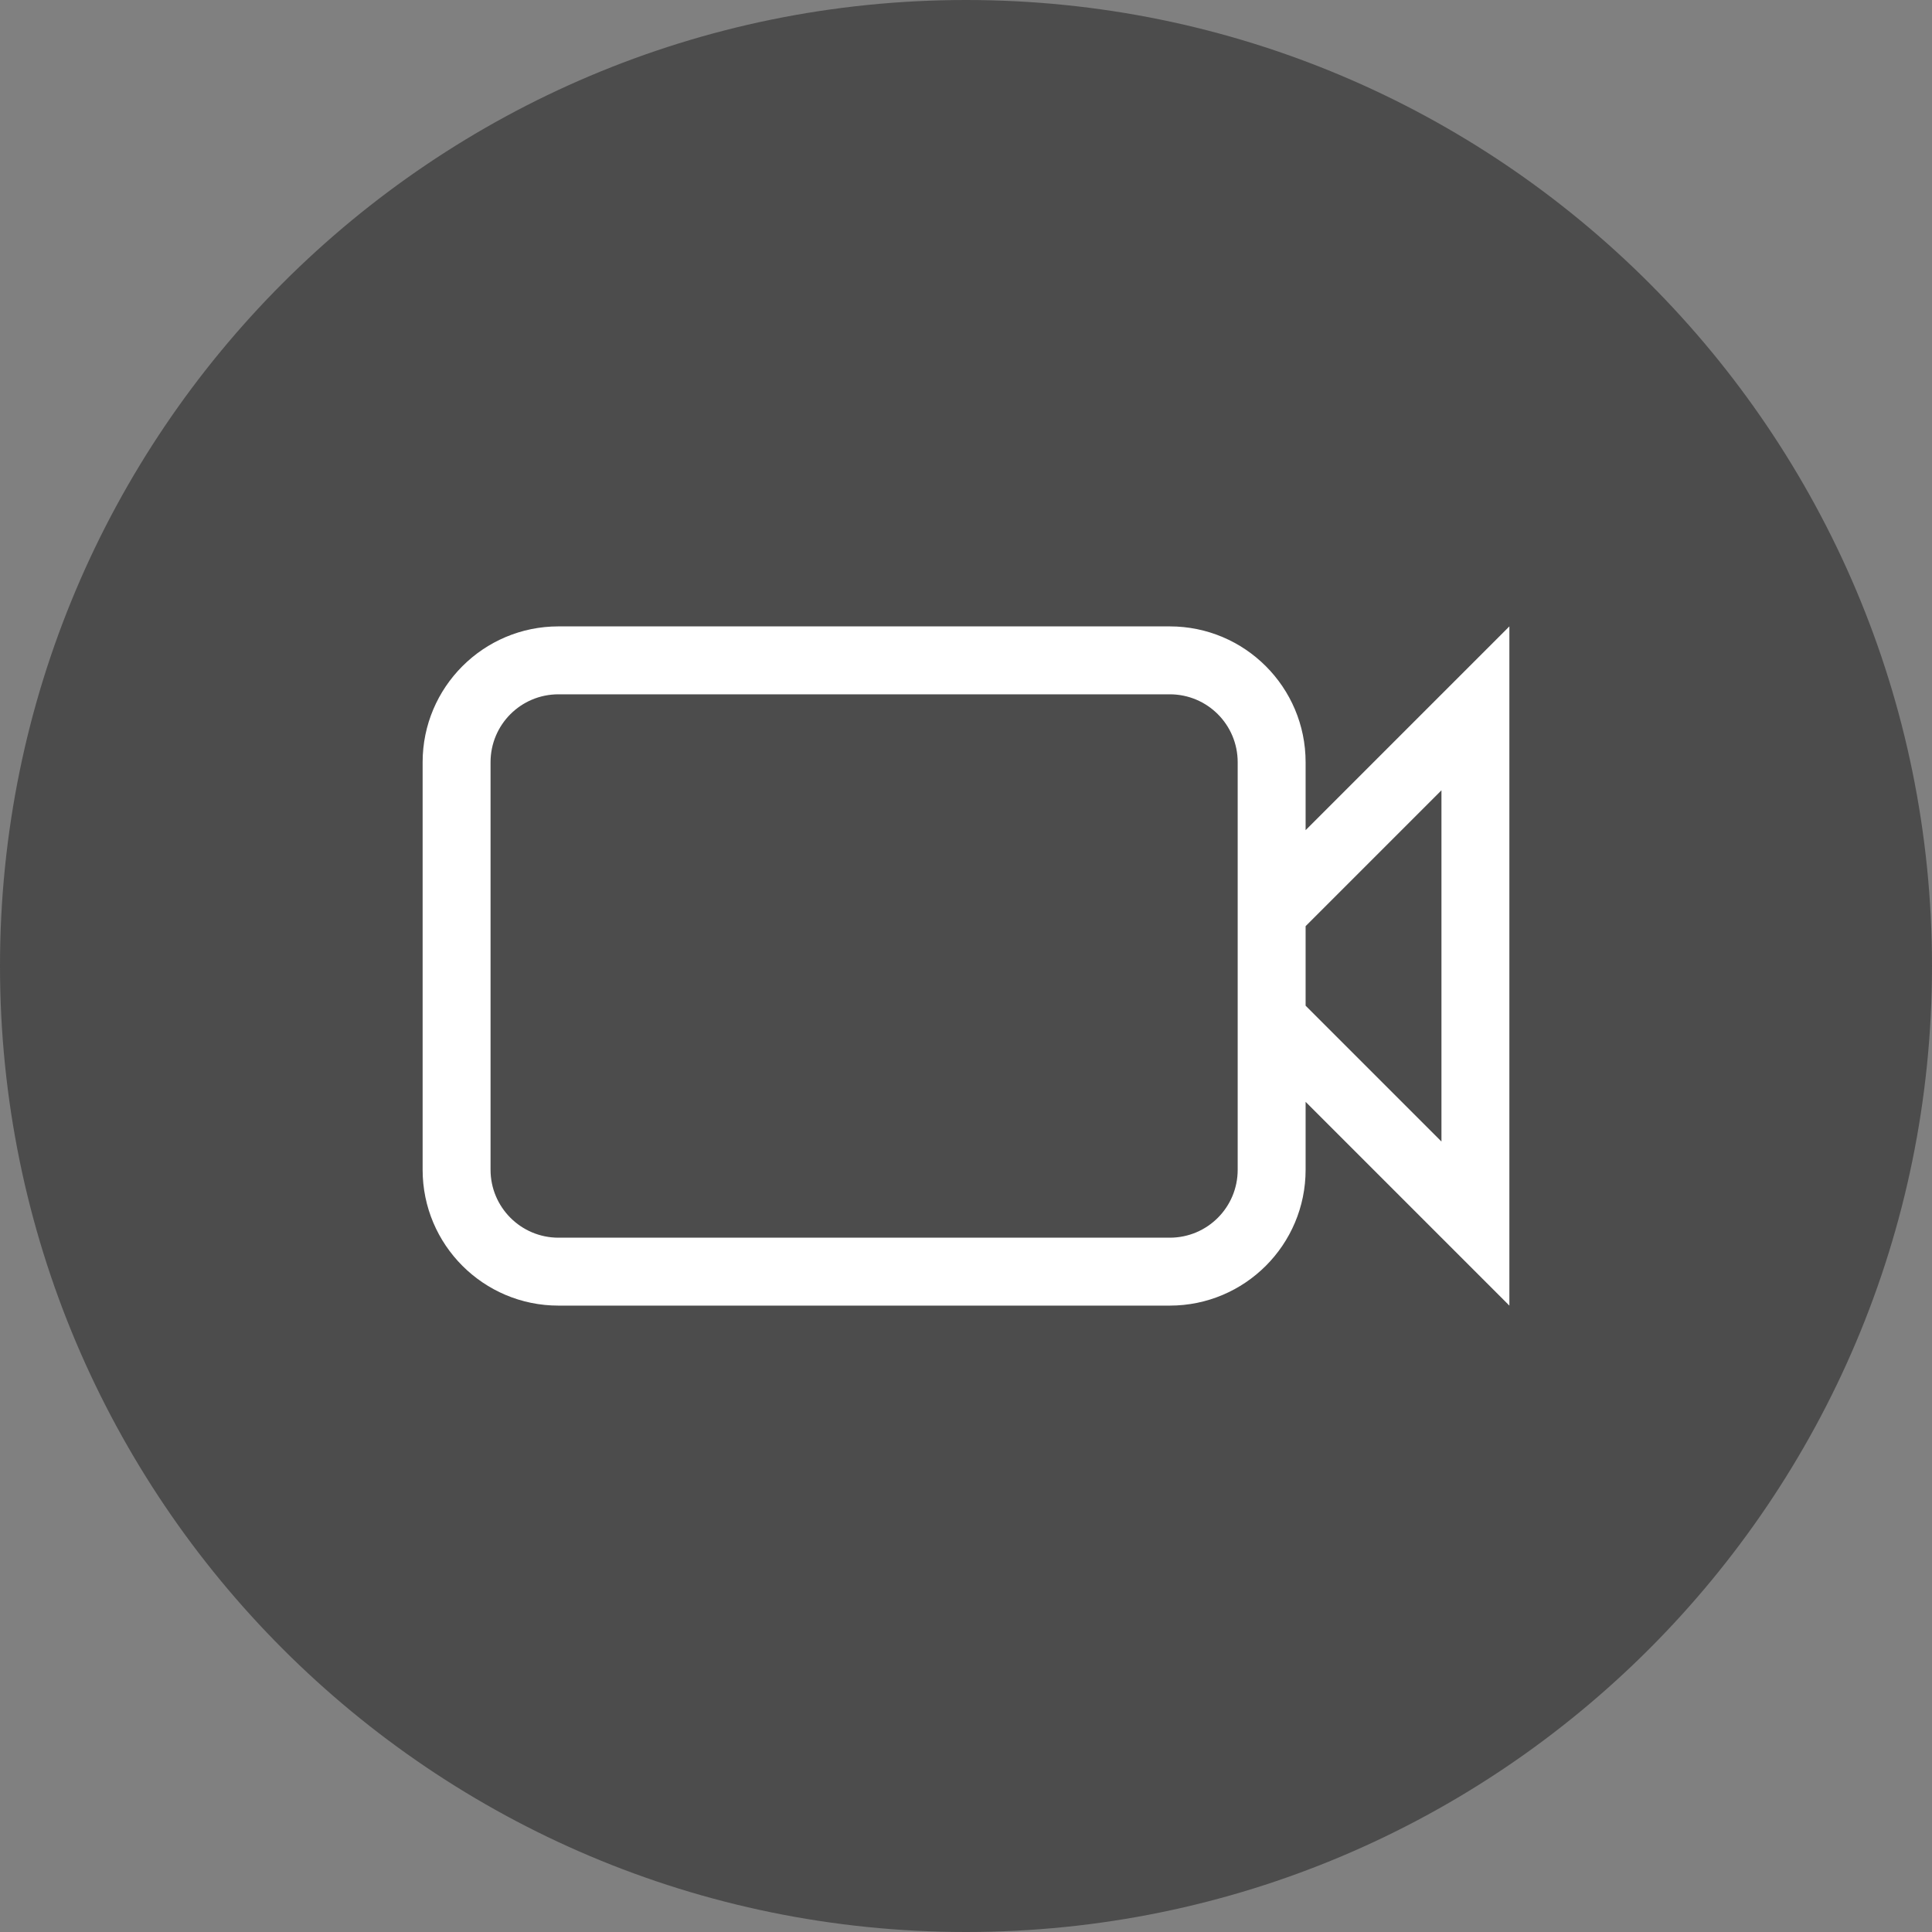 <?xml version="1.0" encoding="UTF-8"?><svg xmlns="http://www.w3.org/2000/svg" viewBox="0 0 128 128"><rect x="0" y="0" width="128" height="128" fill="#808080" stroke="none"/><defs><style>.f{fill:#fff;}.g{fill:#4c4c4c;}</style></defs><g id="a"><path id="b" class="g" d="M64,0C28.65,0,0,28.65,0,64s28.65,64,64,64,64-28.65,64-64S99.34,0,64,0Z"/></g><g id="c"><g id="d"><path id="e" class="f" d="M86.5,50.5h-4.5v27c0,2.49-2.01,4.5-4.5,4.5H37c-2.49,0-4.5-2.02-4.5-4.5v-27c0-2.49,2.01-4.5,4.5-4.5h40.5c2.49,0,4.5,2.01,4.5,4.5h4.5c0-4.97-4.03-9-9-9H37c-4.97,0-9,4.03-9,9v27c0,4.97,4.03,9,9,9h40.5c4.97,0,9-4.03,9-9v-4.5l13.5,13.5V41.5l-13.5,13.5v-4.5Zm9,1.86v23.27l-9-9v-5.27l9-9Z"/></g></g></svg>
